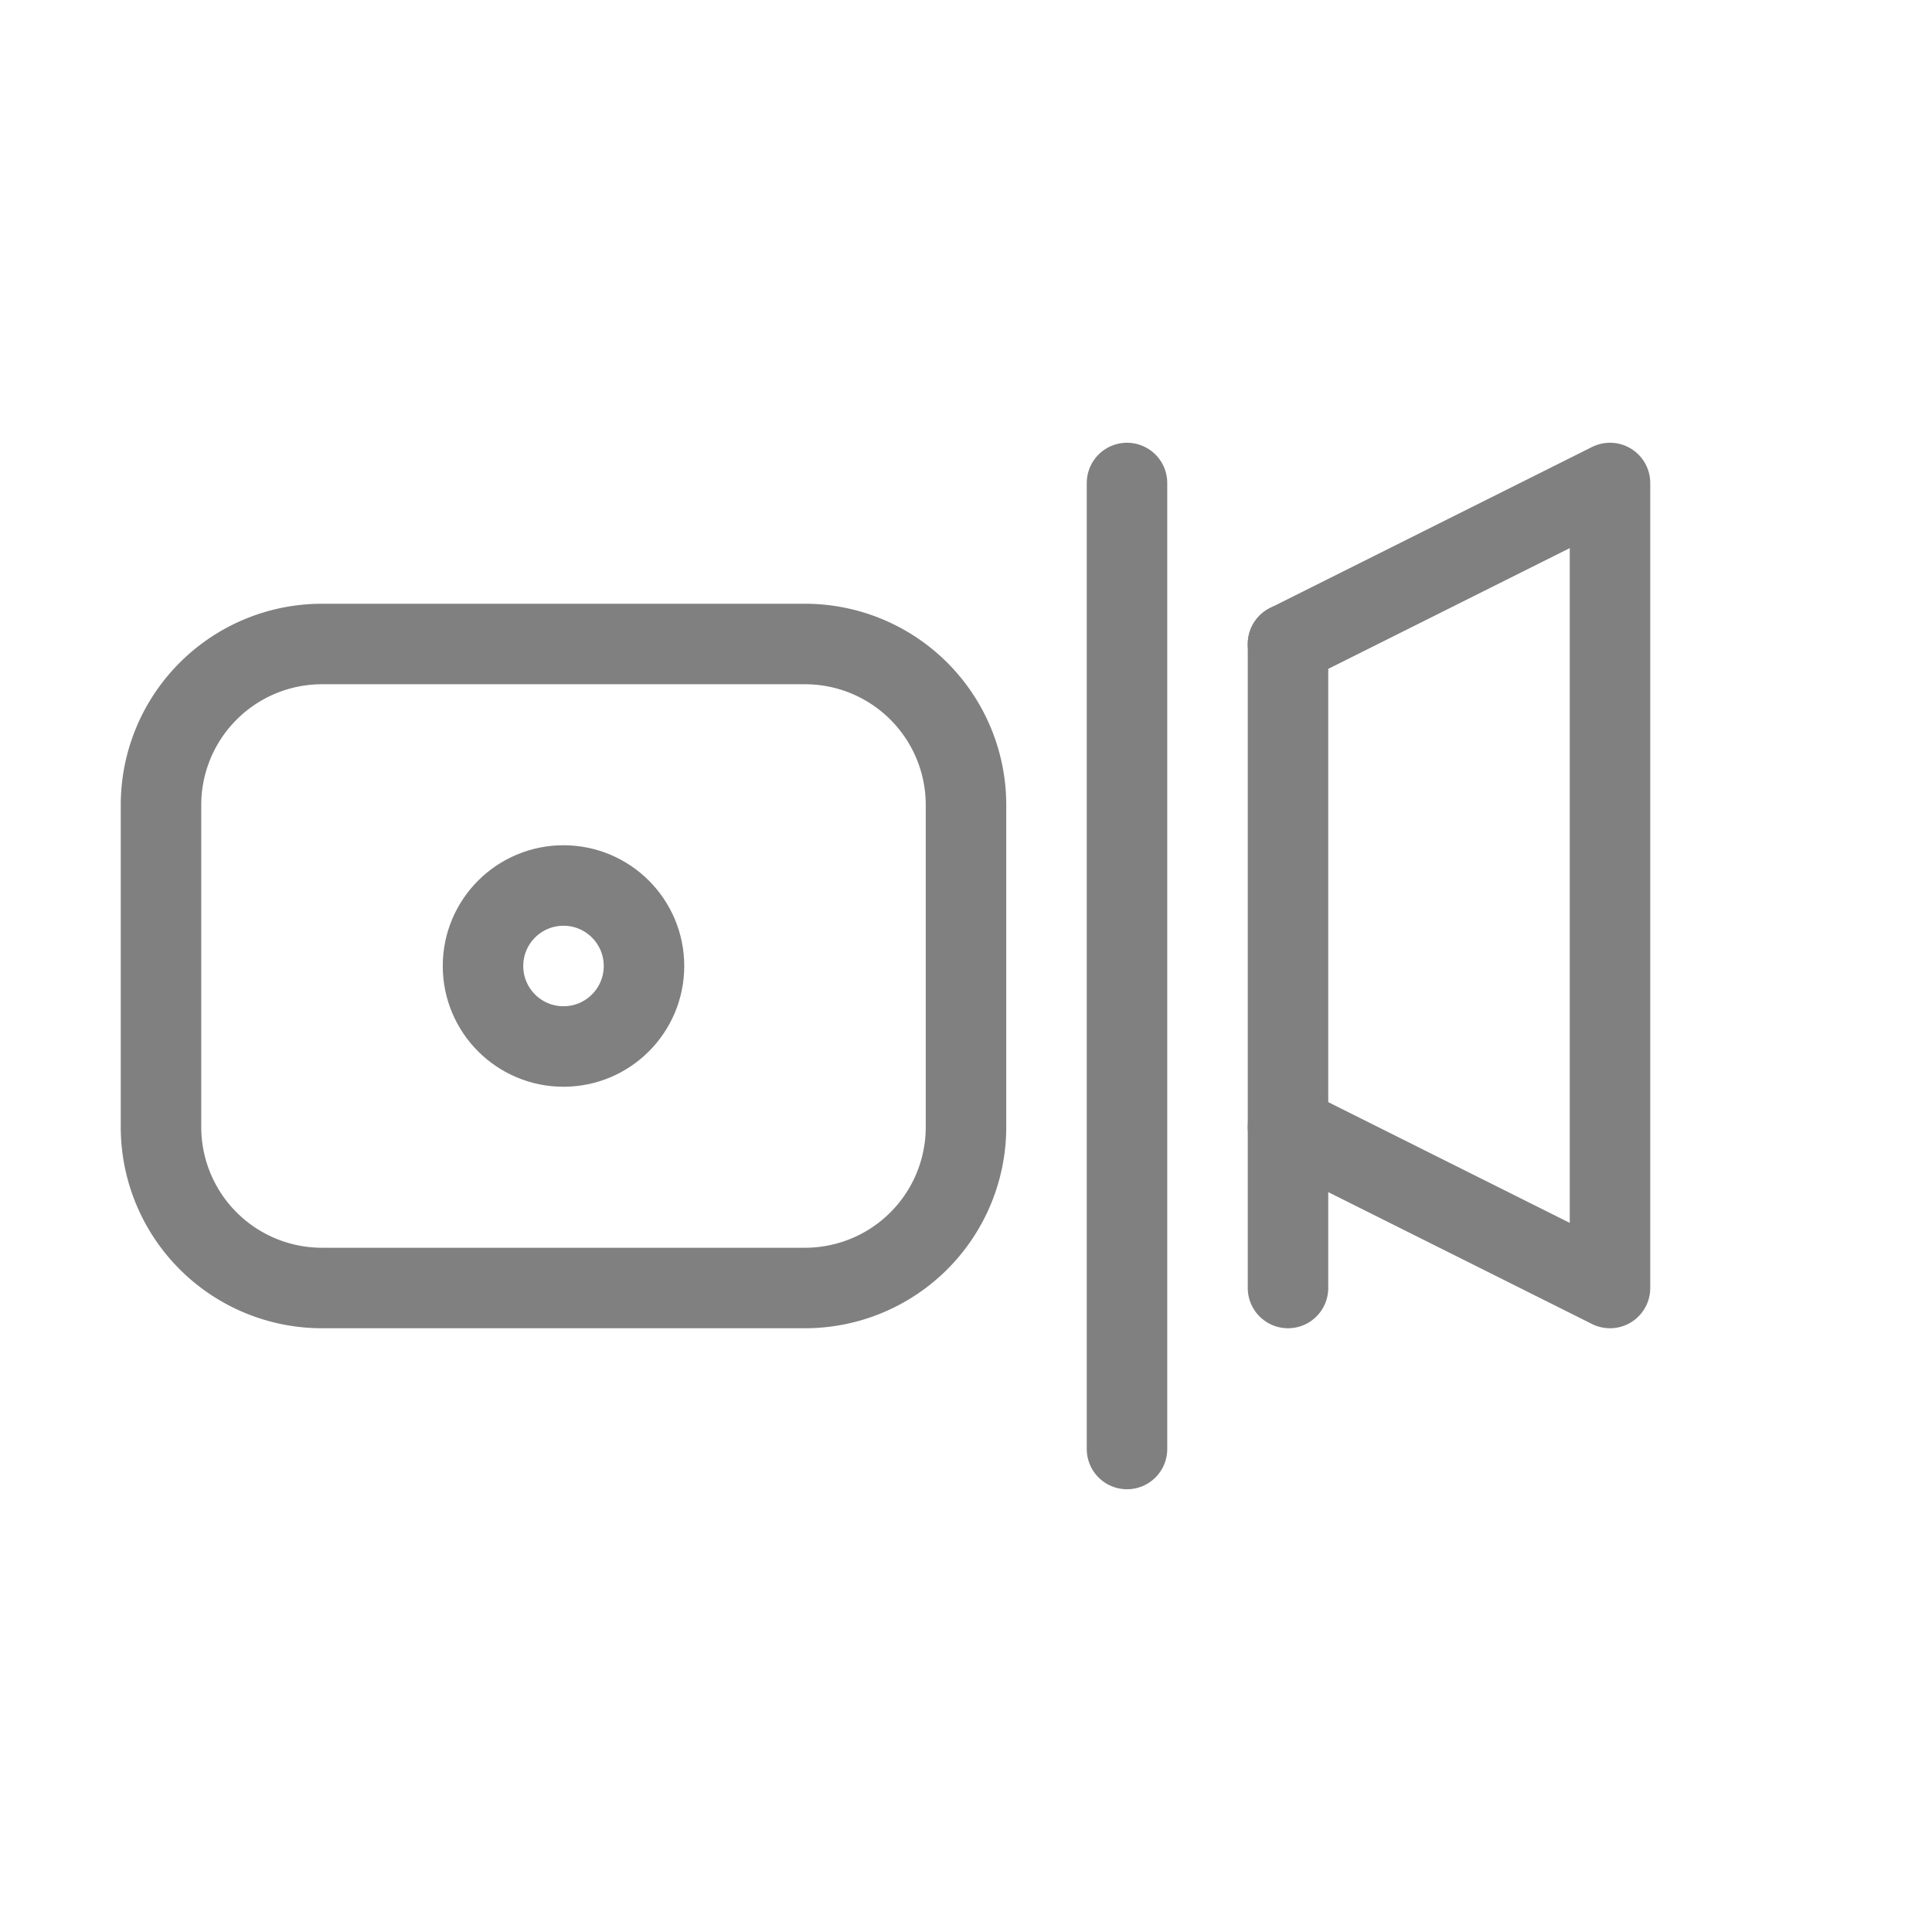 <svg viewBox="0 0 48 48" xmlns="http://www.w3.org/2000/svg">
  <g fill="none" stroke="gray" stroke-width="2" stroke-linecap="round" stroke-linejoin="round">
    <!-- Handle -->
    <path d="M8 16h12a4 4 0 0 1 4 4v8a4 4 0 0 1-4 4H8a4 4 0 0 1-4-4v-8a4 4 0 0 1 4-4z"/>
    <circle cx="14" cy="24" r="2"/>
    
    <!-- Clip -->
    <path d="M28 12v24"/>
    <path d="M32 16l8-4v20l-8-4"/>
    <path d="M32 16v16"/>
  </g>
</svg>